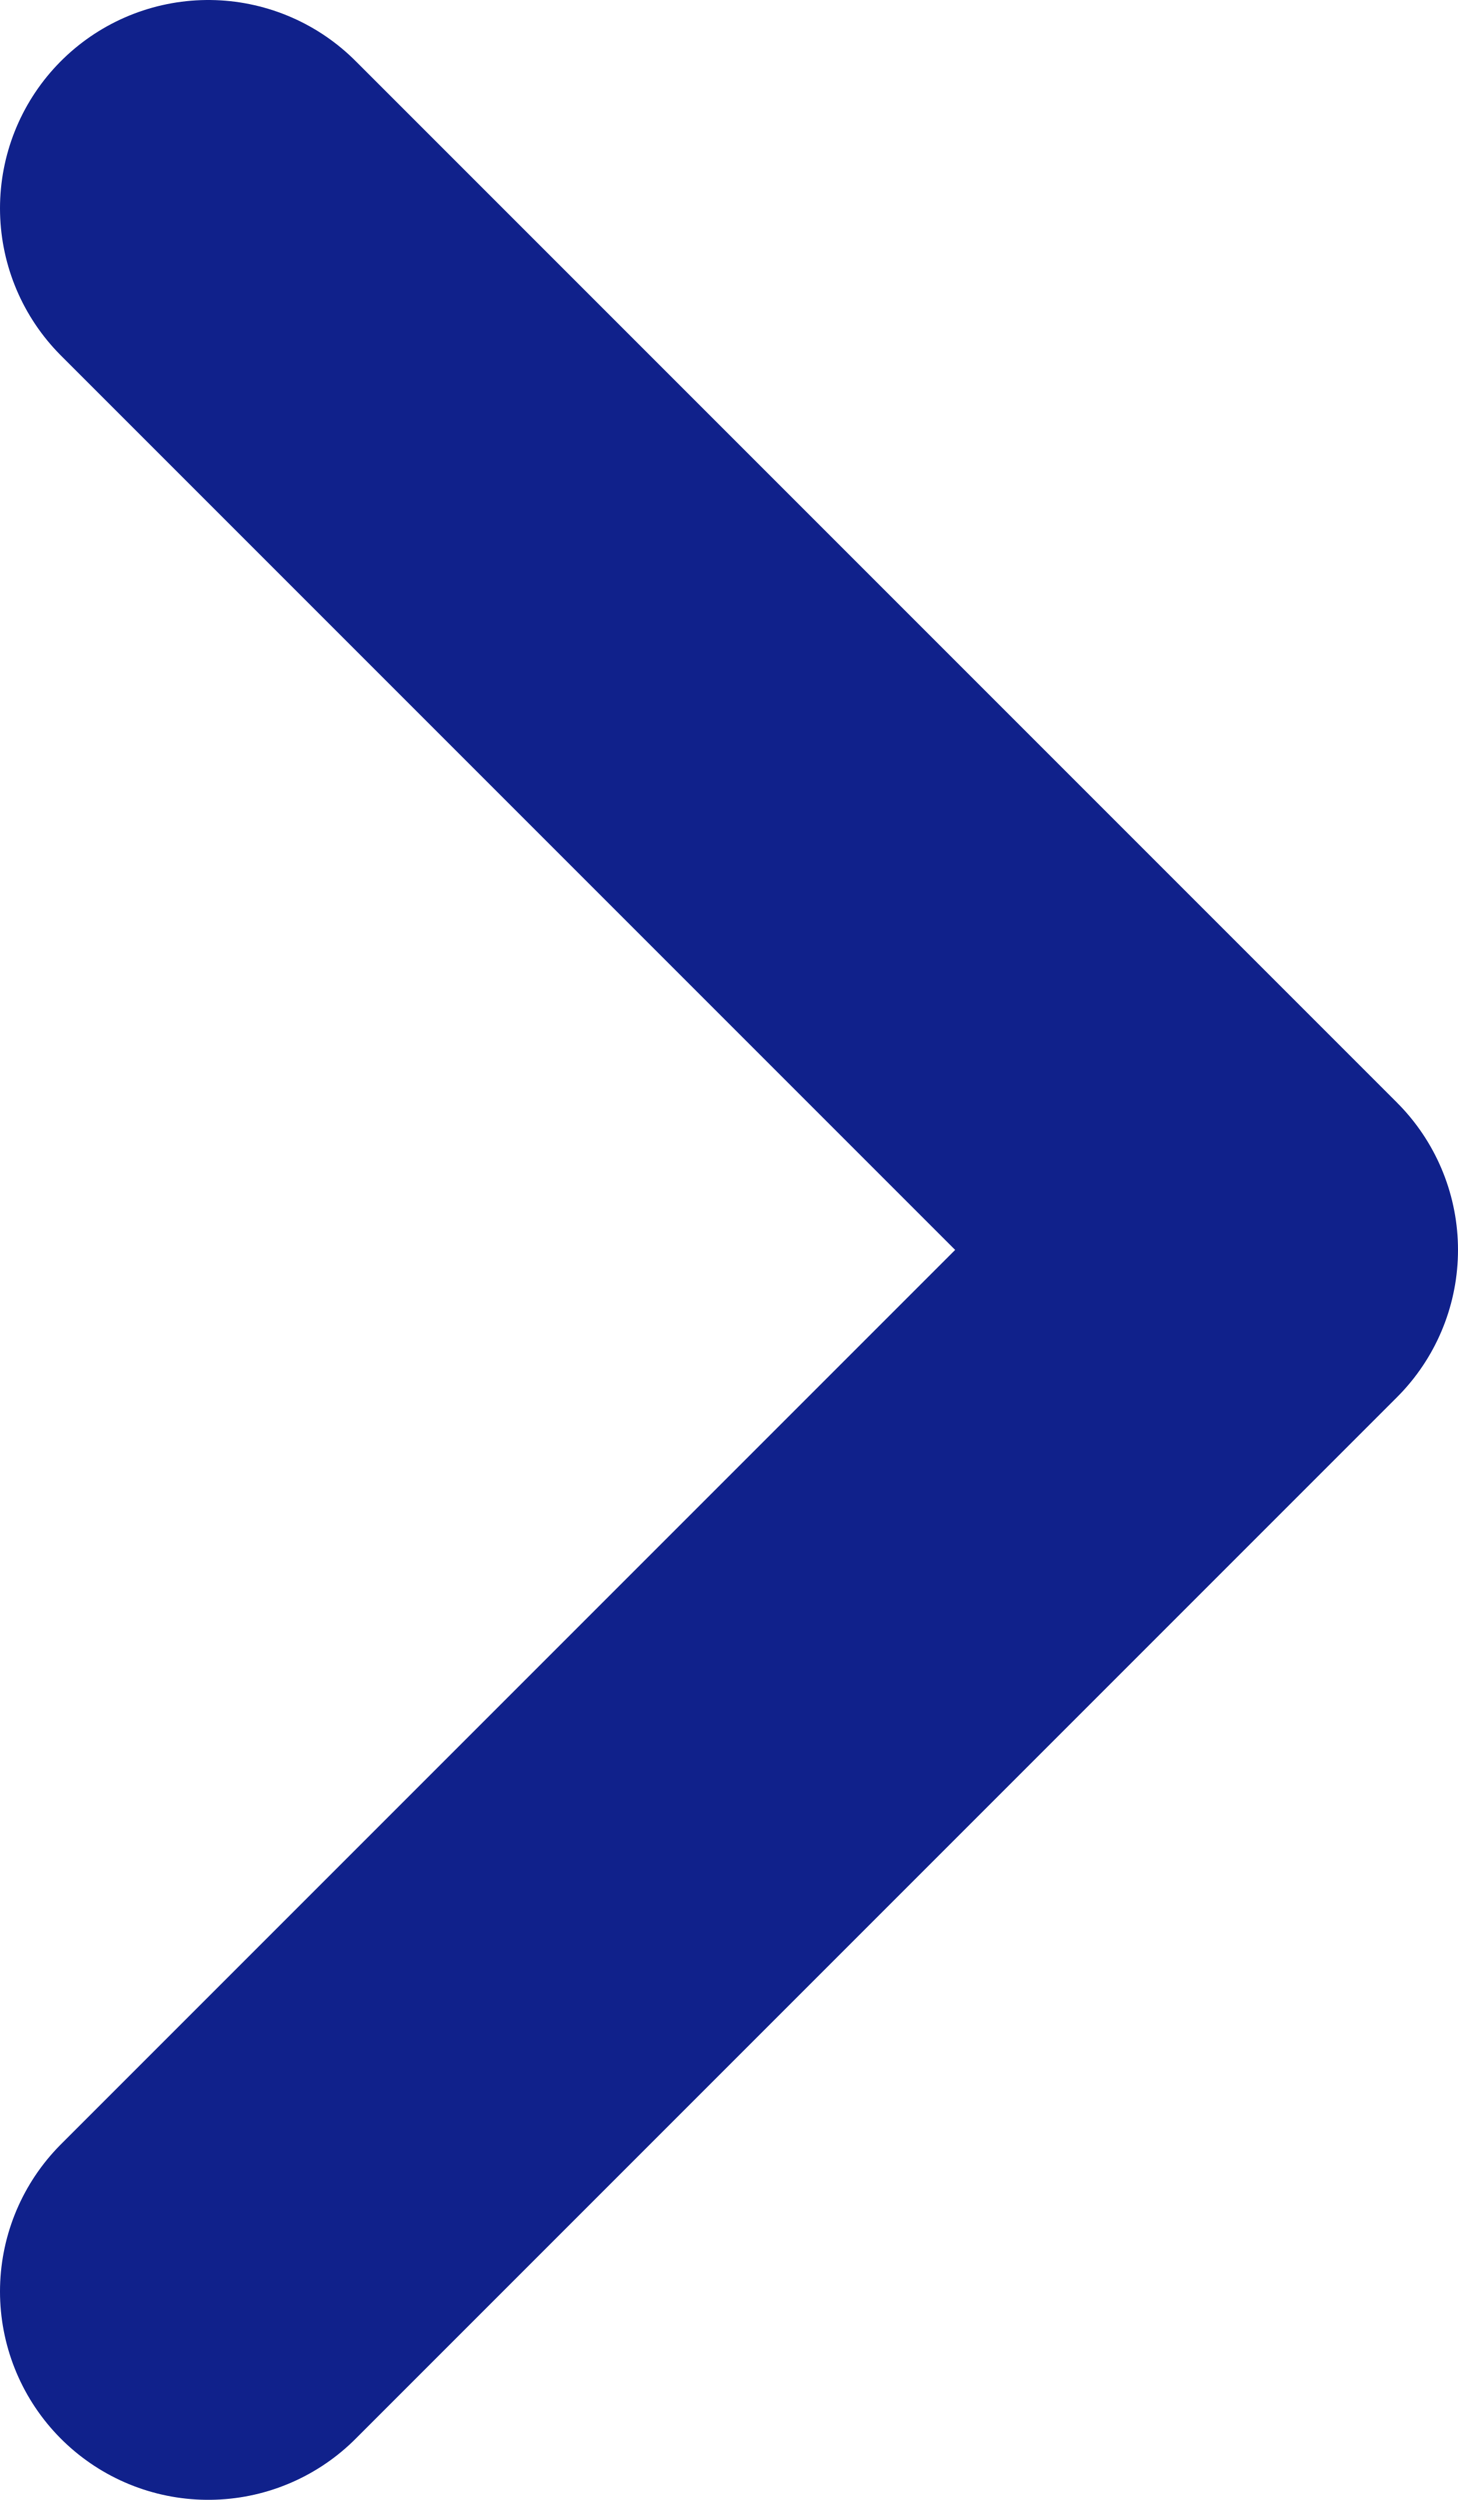 <svg width="7" height="12" viewBox="0 0 7 12" fill="none" xmlns="http://www.w3.org/2000/svg">
<path d="M1 1L6 6L1 11" stroke="#10218B" stroke-width="2" stroke-linecap="round" stroke-linejoin="round"/>
</svg>
